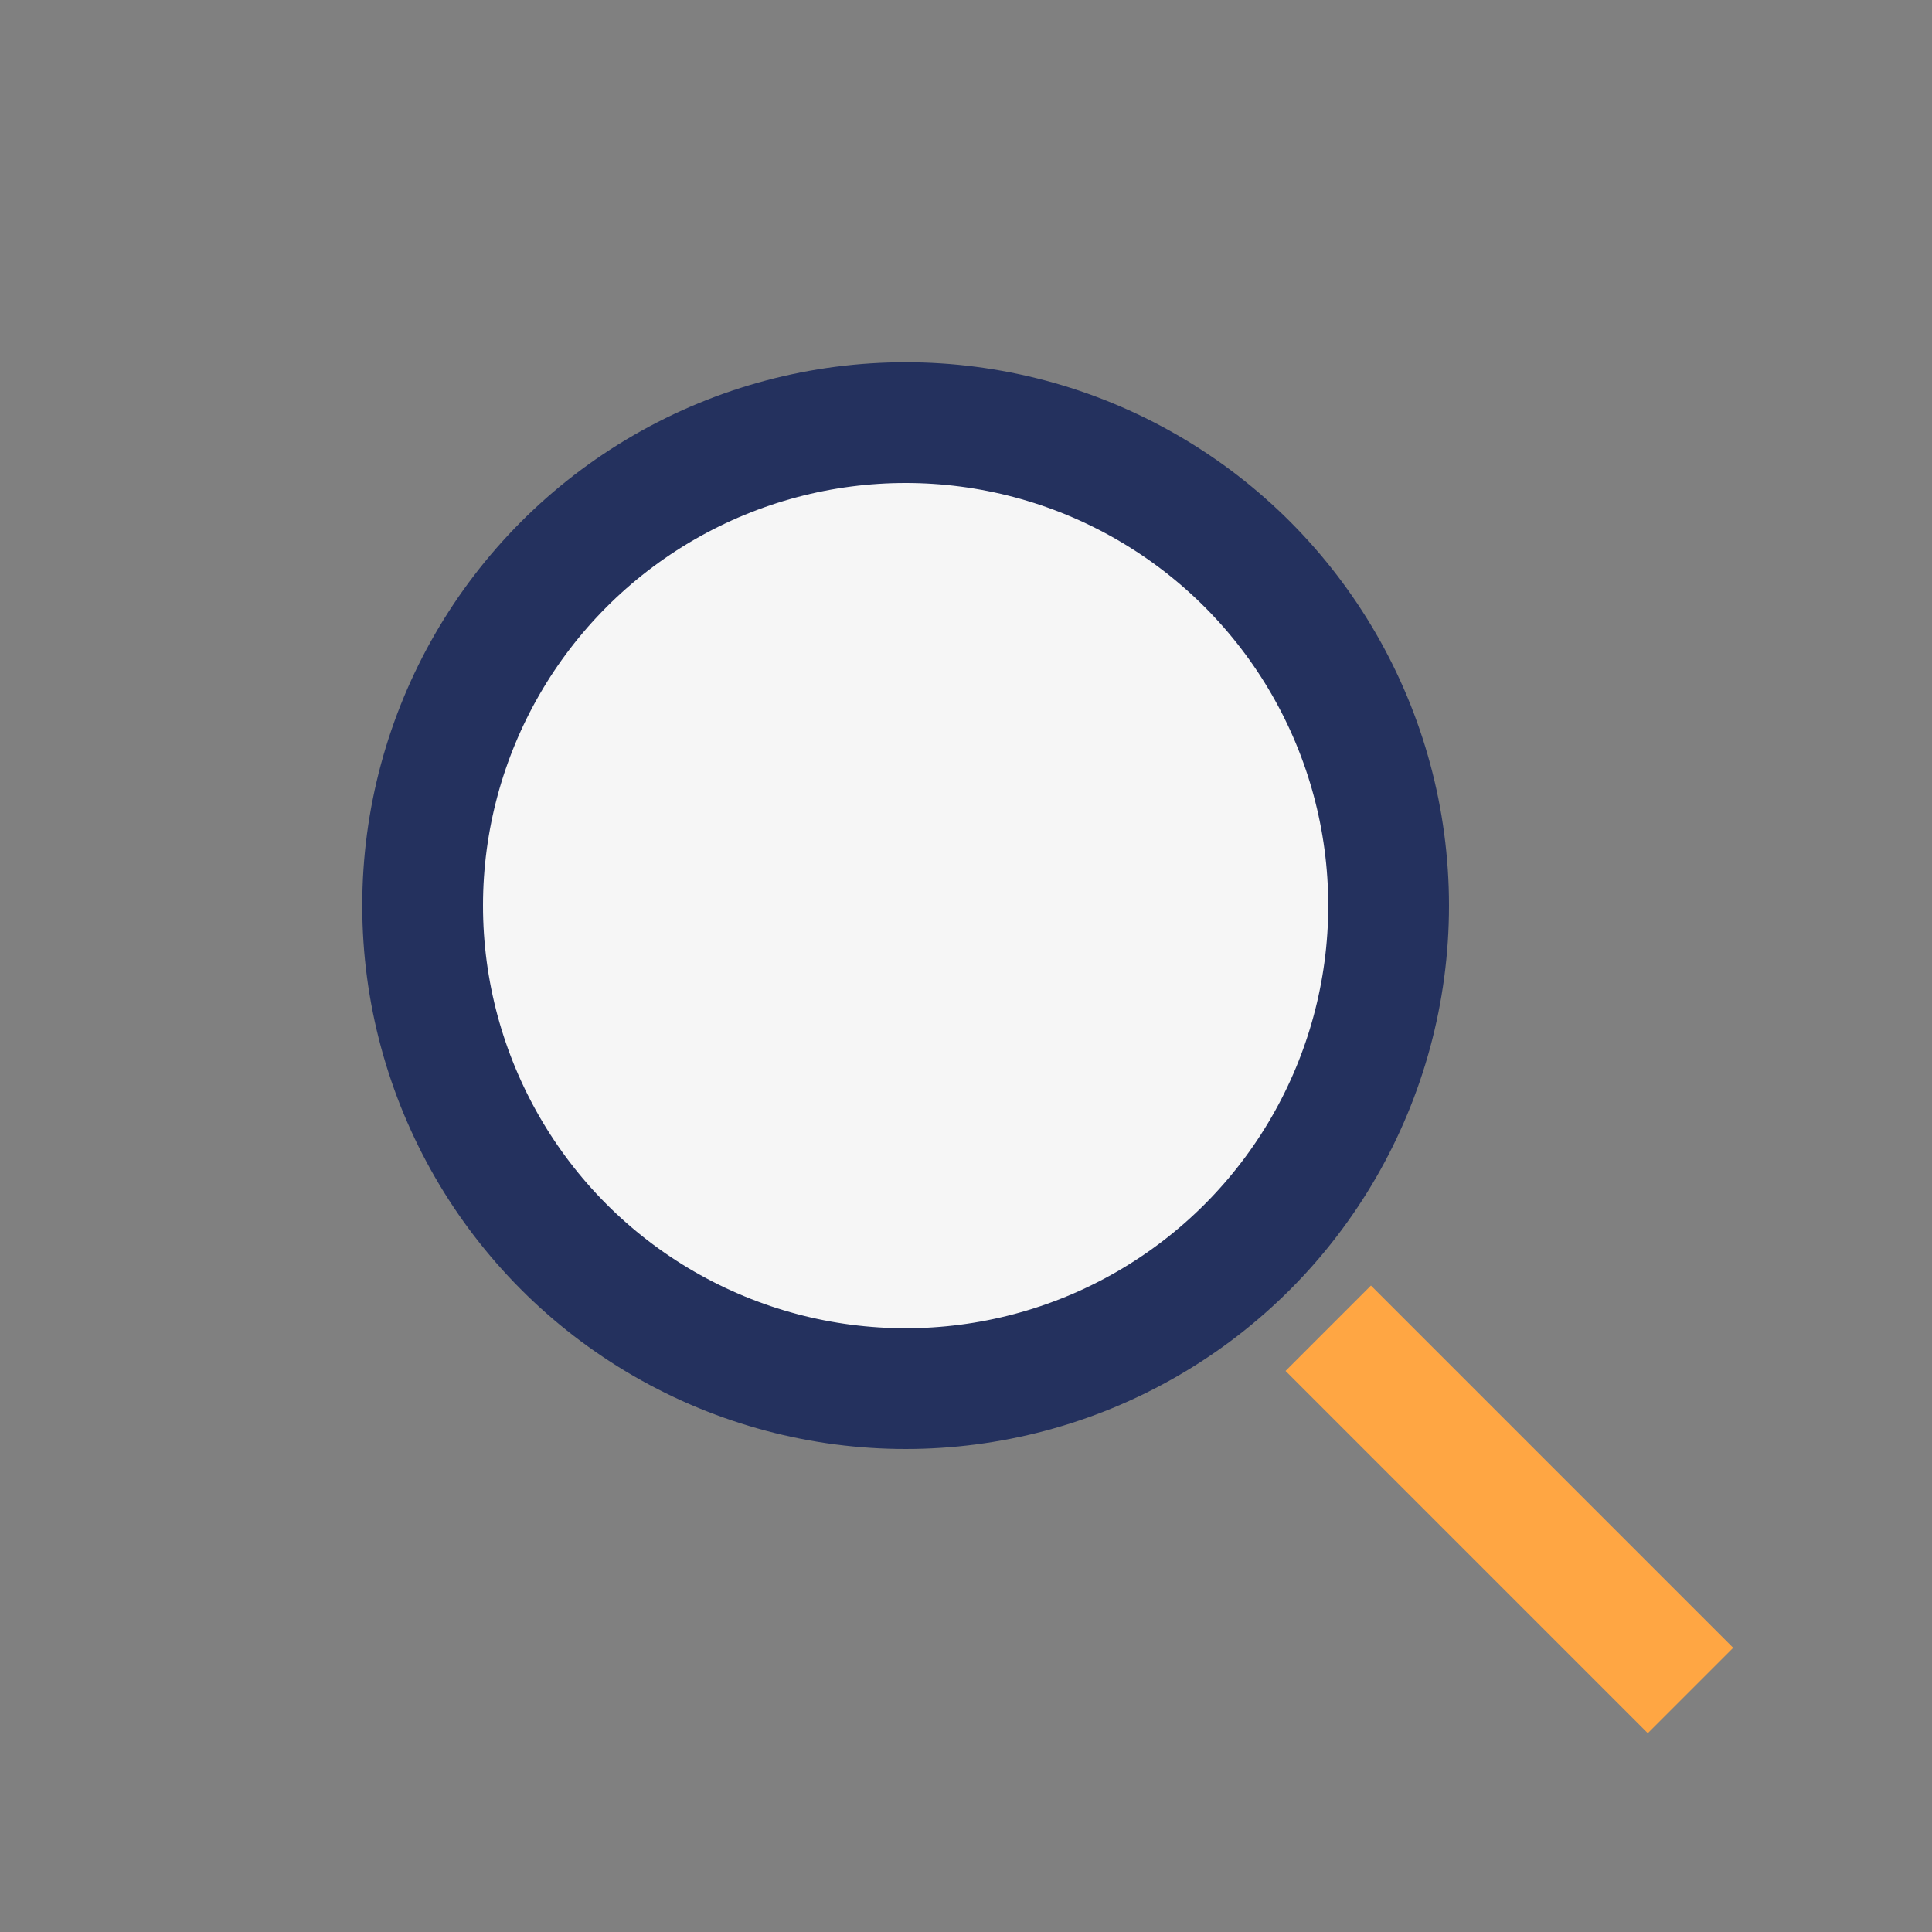 <?xml version="1.0" encoding="UTF-8"?>
<svg xmlns="http://www.w3.org/2000/svg" width="32" height="32" viewBox="0 0 32 32"><rect x="0" y="0" width="32" height="32" fill="#808080" stroke="none"/><circle cx="15" cy="15" r="8" fill="#F6F6F6" stroke="#24315E" stroke-width="2"/><path d="M22 22l6 6" stroke="#FFA643" stroke-width="2"/></svg>